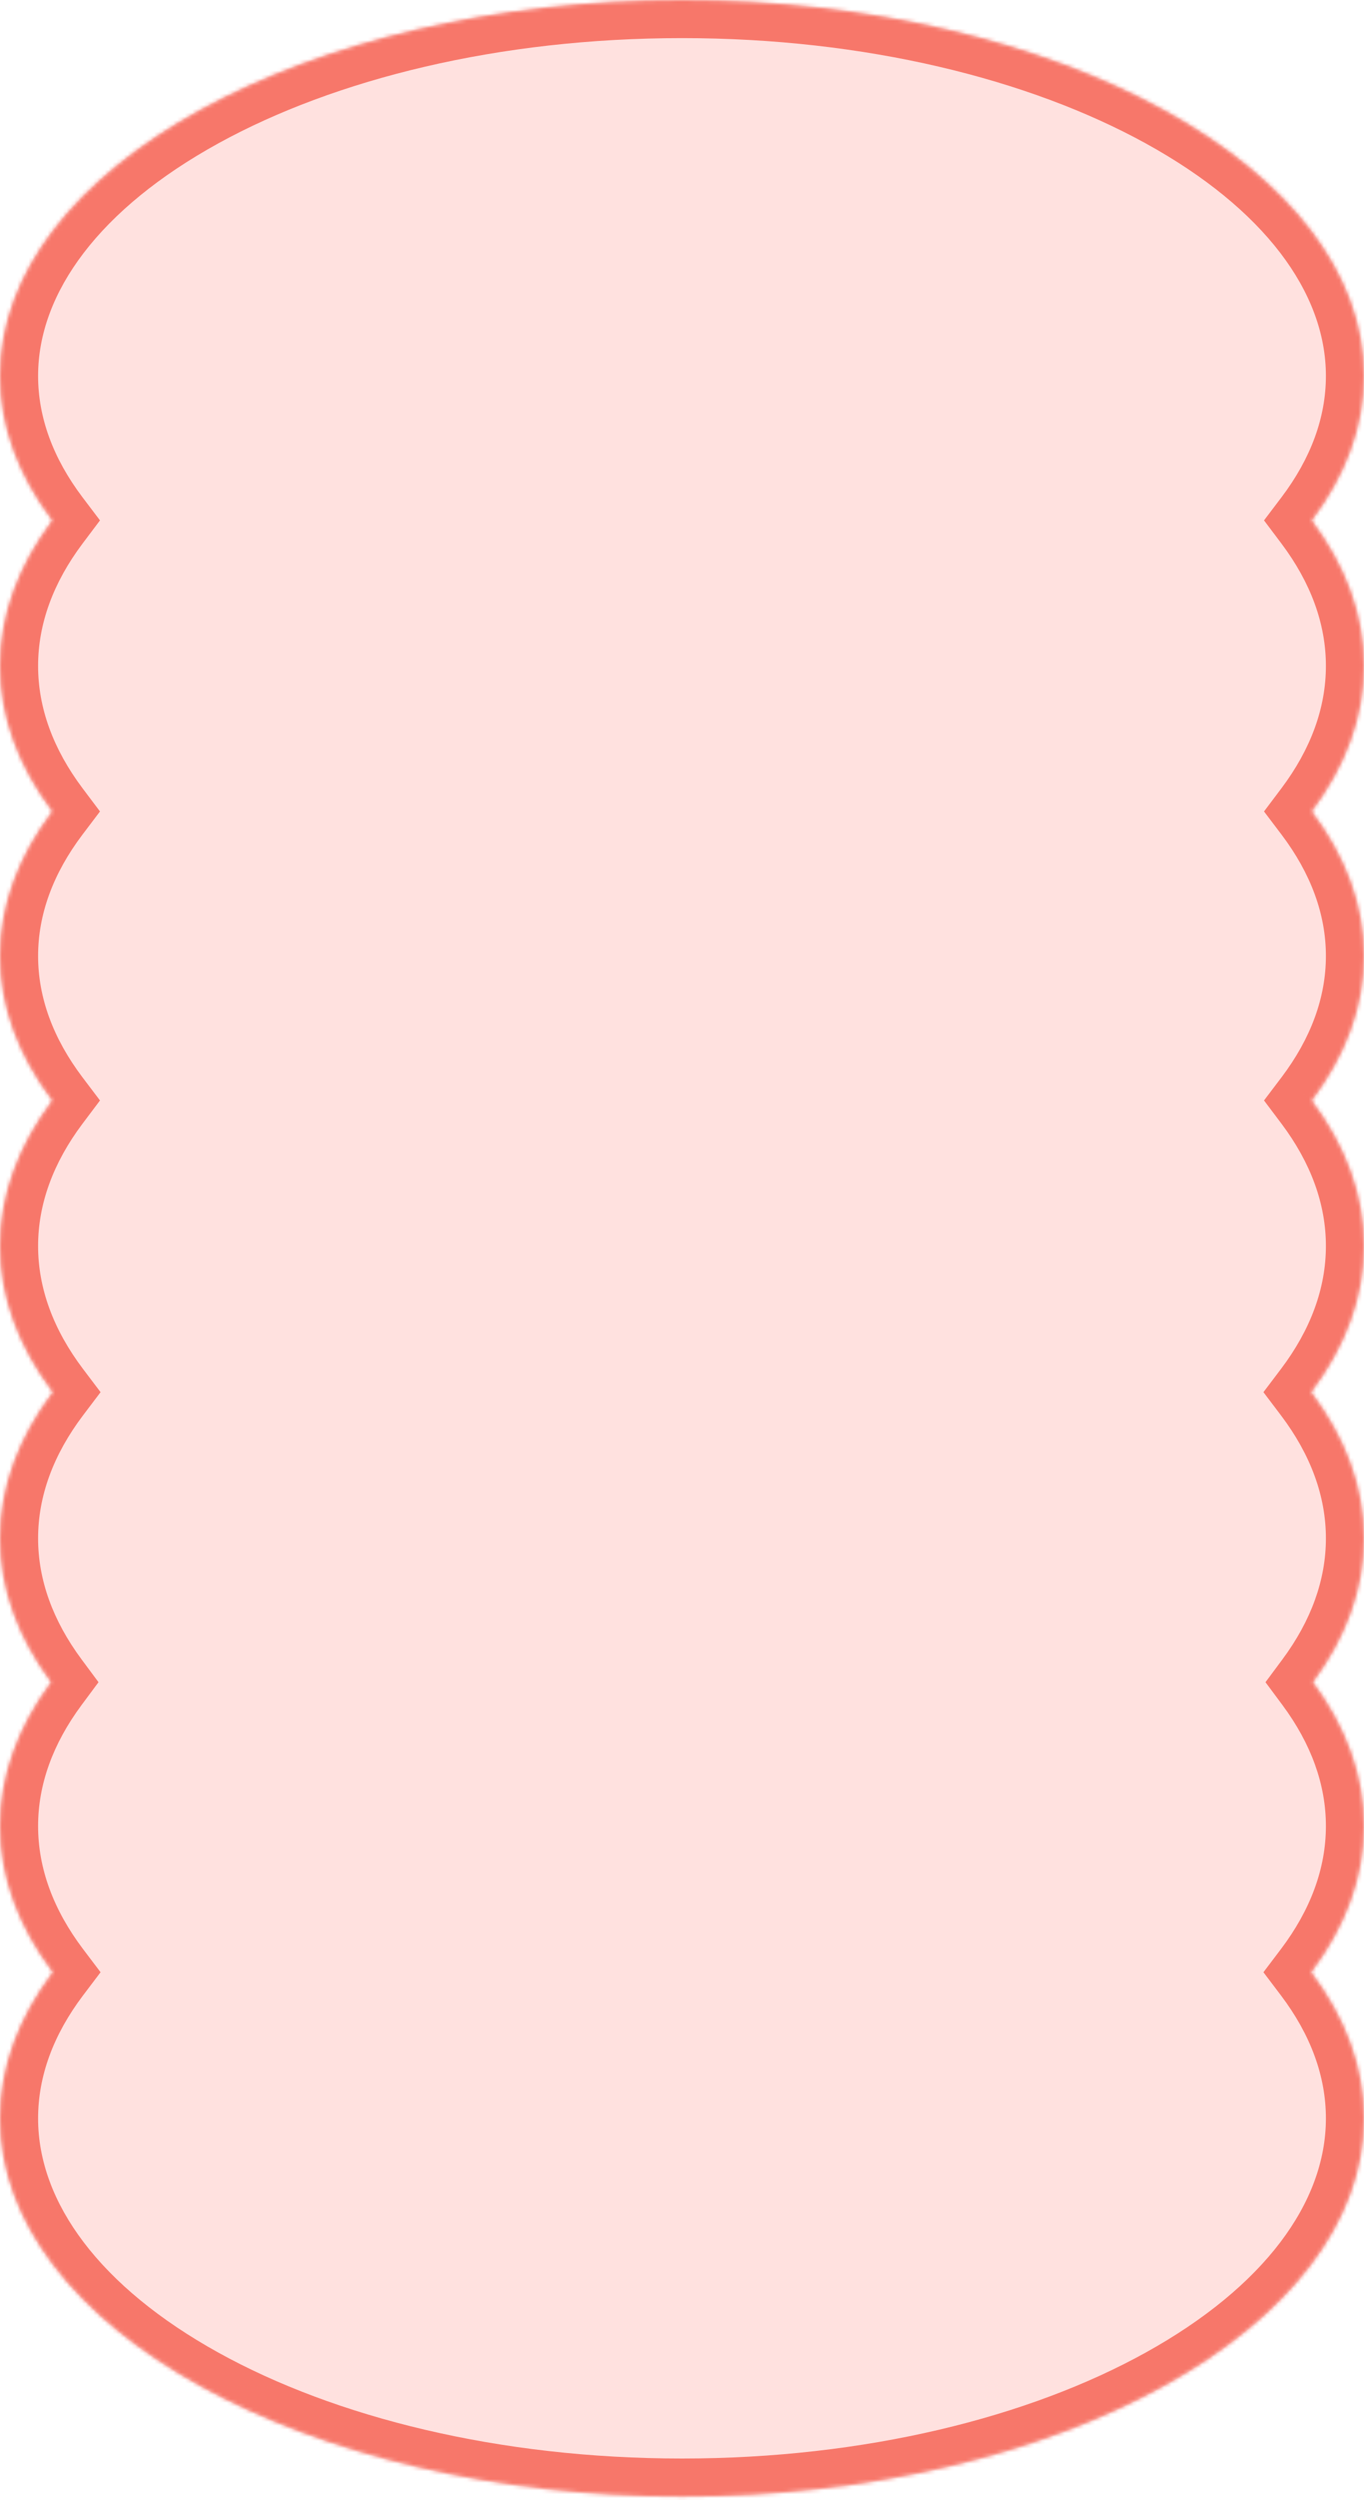 <?xml version="1.0" encoding="UTF-8"?> <svg xmlns="http://www.w3.org/2000/svg" width="358" height="656" viewBox="0 0 358 656" fill="none"><g clip-path="url(#clip0_717_224)"><path fill-rule="evenodd" clip-rule="evenodd" d="M4.49803e-08 98.633C-9.48222e-07 112.076 4.881 124.89 13.719 136.568C4.881 148.318 9.99332e-07 161.212 0 174.738C-9.99333e-07 188.264 4.881 201.158 13.719 212.908C4.881 224.586 1.03818e-06 237.401 4.49803e-08 250.844C-9.48222e-07 264.286 4.881 277.101 13.719 288.779C4.881 300.529 1.77282e-06 313.423 8.9554e-07 326.949C1.35981e-08 340.547 4.933 353.506 13.86 365.306C4.933 377.106 1.88151e-06 390.065 1.01608e-06 403.663C1.65513e-07 417.028 4.765 429.775 13.404 441.412C4.765 453.048 9.87397e-07 465.796 0 479.16C-1.00465e-06 492.758 4.933 505.717 13.86 517.517C4.933 529.317 1.77748e-06 542.276 8.9554e-07 555.874C-2.65937e-06 610.684 80.141 655.116 179 655.116C277.859 655.116 358 610.684 358 555.874C358 542.276 353.067 529.317 344.14 517.517C353.067 505.717 358 492.758 358 479.16C358 465.796 353.235 453.048 344.596 441.412C353.235 429.775 358 417.028 358 403.663C358 390.066 353.067 377.106 344.14 365.306C353.067 353.506 358 340.547 358 326.949C358 313.423 353.119 300.529 344.281 288.779C353.119 277.101 358 264.286 358 250.844C358 237.401 353.119 224.586 344.281 212.908C353.119 201.158 358 188.264 358 174.738C358 161.212 353.119 148.318 344.281 136.568C353.119 124.89 358 112.076 358 98.633C358 44.159 277.859 2.54684e-06 179 0C80.141 -2.56633e-06 4.06964e-06 44.159 4.49803e-08 98.633Z" fill="#FFE1DF"></path><mask id="mask0_717_224" style="mask-type:luminance" maskUnits="userSpaceOnUse" x="0" y="0" width="358" height="656"><path fill-rule="evenodd" clip-rule="evenodd" d="M4.49803e-08 98.633C-9.48222e-07 112.076 4.881 124.89 13.719 136.568C4.881 148.318 9.99332e-07 161.212 0 174.738C-9.99333e-07 188.264 4.881 201.158 13.719 212.908C4.881 224.586 1.03818e-06 237.401 4.49803e-08 250.844C-9.48222e-07 264.286 4.881 277.101 13.719 288.779C4.881 300.529 1.77282e-06 313.423 8.9554e-07 326.949C1.35981e-08 340.547 4.933 353.506 13.86 365.306C4.933 377.106 1.88151e-06 390.065 1.01608e-06 403.663C1.65513e-07 417.028 4.765 429.775 13.404 441.412C4.765 453.048 9.87397e-07 465.796 0 479.16C-1.00465e-06 492.758 4.933 505.717 13.86 517.517C4.933 529.317 1.77748e-06 542.276 8.9554e-07 555.874C-2.65937e-06 610.684 80.141 655.116 179 655.116C277.859 655.116 358 610.684 358 555.874C358 542.276 353.067 529.317 344.14 517.517C353.067 505.717 358 492.758 358 479.16C358 465.796 353.235 453.048 344.596 441.412C353.235 429.775 358 417.028 358 403.663C358 390.066 353.067 377.106 344.14 365.306C353.067 353.506 358 340.547 358 326.949C358 313.423 353.119 300.529 344.281 288.779C353.119 277.101 358 264.286 358 250.844C358 237.401 353.119 224.586 344.281 212.908C353.119 201.158 358 188.264 358 174.738C358 161.212 353.119 148.318 344.281 136.568C353.119 124.89 358 112.076 358 98.633C358 44.159 277.859 2.54684e-06 179 0C80.141 -2.56633e-06 4.06964e-06 44.159 4.49803e-08 98.633Z" fill="white"></path></mask><g mask="url(#mask0_717_224)"><path d="M13.719 136.568L21.71 142.579L26.246 136.55L21.692 130.534L13.719 136.568ZM13.719 212.908L21.692 218.943L26.246 212.926L21.71 206.897L13.719 212.908ZM13.719 288.779L21.71 294.79L26.246 288.761L21.692 282.744L13.719 288.779ZM13.86 365.306L21.835 371.339L26.399 365.306L21.835 359.273L13.86 365.306ZM13.404 441.412L21.433 447.372L25.858 441.412L21.433 435.451L13.404 441.412ZM13.86 517.517L21.835 523.55L26.399 517.517L21.835 511.484L13.86 517.517ZM344.14 517.517L336.165 511.484L331.601 517.517L336.165 523.55L344.14 517.517ZM344.596 441.412L336.567 435.451L332.142 441.412L336.567 447.372L344.596 441.412ZM344.14 365.306L336.165 359.273L331.601 365.306L336.165 371.339L344.14 365.306ZM344.281 288.779L336.308 282.744L331.754 288.761L336.29 294.79L344.281 288.779ZM344.281 212.908L336.29 206.897L331.754 212.926L336.308 218.943L344.281 212.908ZM344.281 136.568L336.308 130.534L331.754 136.55L336.29 142.579L344.281 136.568ZM21.692 130.534C13.928 120.273 10 109.528 10 98.633H-10C-10 114.623 -4.166 129.507 5.745 142.603L21.692 130.534ZM10 174.738C10 163.743 13.94 152.91 21.71 142.579L5.727 130.557C-4.179 143.726 -10 158.681 -10 174.738H10ZM21.71 206.897C13.94 196.566 10 185.733 10 174.738H-10C-10 190.795 -4.179 205.75 5.727 218.919L21.71 206.897ZM10 250.844C10 239.948 13.928 229.203 21.692 218.943L5.745 206.873C-4.166 219.969 -10 234.853 -10 250.844H10ZM21.692 282.744C13.928 272.484 10 261.739 10 250.844H-10C-10 266.834 -4.166 281.718 5.745 294.814L21.692 282.744ZM10 326.949C10 315.954 13.94 305.121 21.71 294.79L5.727 282.768C-4.179 295.937 -10 310.892 -10 326.949H10ZM21.835 359.273C13.981 348.892 10 338.002 10 326.949H-10C-10 343.092 -4.116 358.12 5.885 371.339L21.835 359.273ZM10 403.663C10 392.611 13.981 381.72 21.835 371.339L5.885 359.273C-4.116 372.493 -10 387.52 -10 403.663H10ZM21.433 435.451C13.847 425.232 10 414.529 10 403.663H-10C-10 419.526 -4.317 434.317 5.374 447.372L21.433 435.451ZM10 479.16C10 468.294 13.847 457.591 21.433 447.372L5.374 435.451C-4.317 448.506 -10 463.297 -10 479.16H10ZM21.835 511.484C13.981 501.103 10 490.213 10 479.16H-10C-10 495.303 -4.116 510.331 5.885 523.55L21.835 511.484ZM10 555.874C10 544.821 13.981 533.931 21.835 523.55L5.885 511.484C-4.116 524.703 -10 539.731 -10 555.874H10ZM179 645.116C130.94 645.116 87.923 634.294 57.277 617.303C26.287 600.121 10 577.988 10 555.874H-10C-10 588.57 13.784 616.057 47.579 634.794C81.718 653.721 128.201 665.116 179 665.116V645.116ZM348 555.874C348 577.988 331.713 600.121 300.723 617.303C270.077 634.294 227.06 645.116 179 645.116V665.116C229.799 665.116 276.282 653.721 310.421 634.794C344.217 616.057 368 588.57 368 555.874H348ZM336.165 523.55C344.019 533.931 348 544.821 348 555.874H368C368 539.731 362.116 524.703 352.115 511.484L336.165 523.55ZM348 479.16C348 490.213 344.019 501.103 336.165 511.484L352.115 523.55C362.116 510.331 368 495.303 368 479.16H348ZM336.567 447.372C344.153 457.591 348 468.294 348 479.16H368C368 463.297 362.318 448.506 352.626 435.451L336.567 447.372ZM348 403.663C348 414.529 344.153 425.232 336.567 435.451L352.626 447.372C362.318 434.317 368 419.526 368 403.663H348ZM336.165 371.339C344.019 381.72 348 392.611 348 403.663H368C368 387.52 362.116 372.493 352.115 359.273L336.165 371.339ZM348 326.949C348 338.002 344.019 348.892 336.165 359.273L352.115 371.339C362.116 358.12 368 343.092 368 326.949H348ZM336.29 294.79C344.06 305.121 348 315.954 348 326.949H368C368 310.892 362.179 295.937 352.273 282.768L336.29 294.79ZM348 250.844C348 261.739 344.073 272.484 336.308 282.744L352.255 294.814C362.166 281.718 368 266.834 368 250.844H348ZM336.308 218.943C344.073 229.203 348 239.948 348 250.844H368C368 234.853 362.166 219.969 352.255 206.873L336.308 218.943ZM348 174.738C348 185.733 344.06 196.566 336.29 206.897L352.273 218.919C362.179 205.75 368 190.795 368 174.738H348ZM336.29 142.579C344.06 152.91 348 163.743 348 174.738H368C368 158.681 362.179 143.726 352.273 130.557L336.29 142.579ZM348 98.633C348 109.528 344.073 120.273 336.308 130.534L352.255 142.603C362.166 129.507 368 114.623 368 98.633H348ZM179 10C227.07 10 270.095 20.758 300.746 37.647C331.753 54.733 348 76.719 348 98.633H368C368 66.073 344.176 38.743 310.398 20.131C276.264 1.322 229.789 -10 179 -10V10ZM10 98.633C10 76.719 26.247 54.733 57.254 37.647C87.905 20.758 130.93 10 179 10V-10C128.211 -10 81.736 1.322 47.602 20.13C13.824 38.743 -10 66.073 -10 98.633H10Z" fill="#F7776A"></path></g></g><defs><clipPath id="clip0_717_224"><rect width="358" height="656" fill="white"></rect></clipPath></defs></svg> 